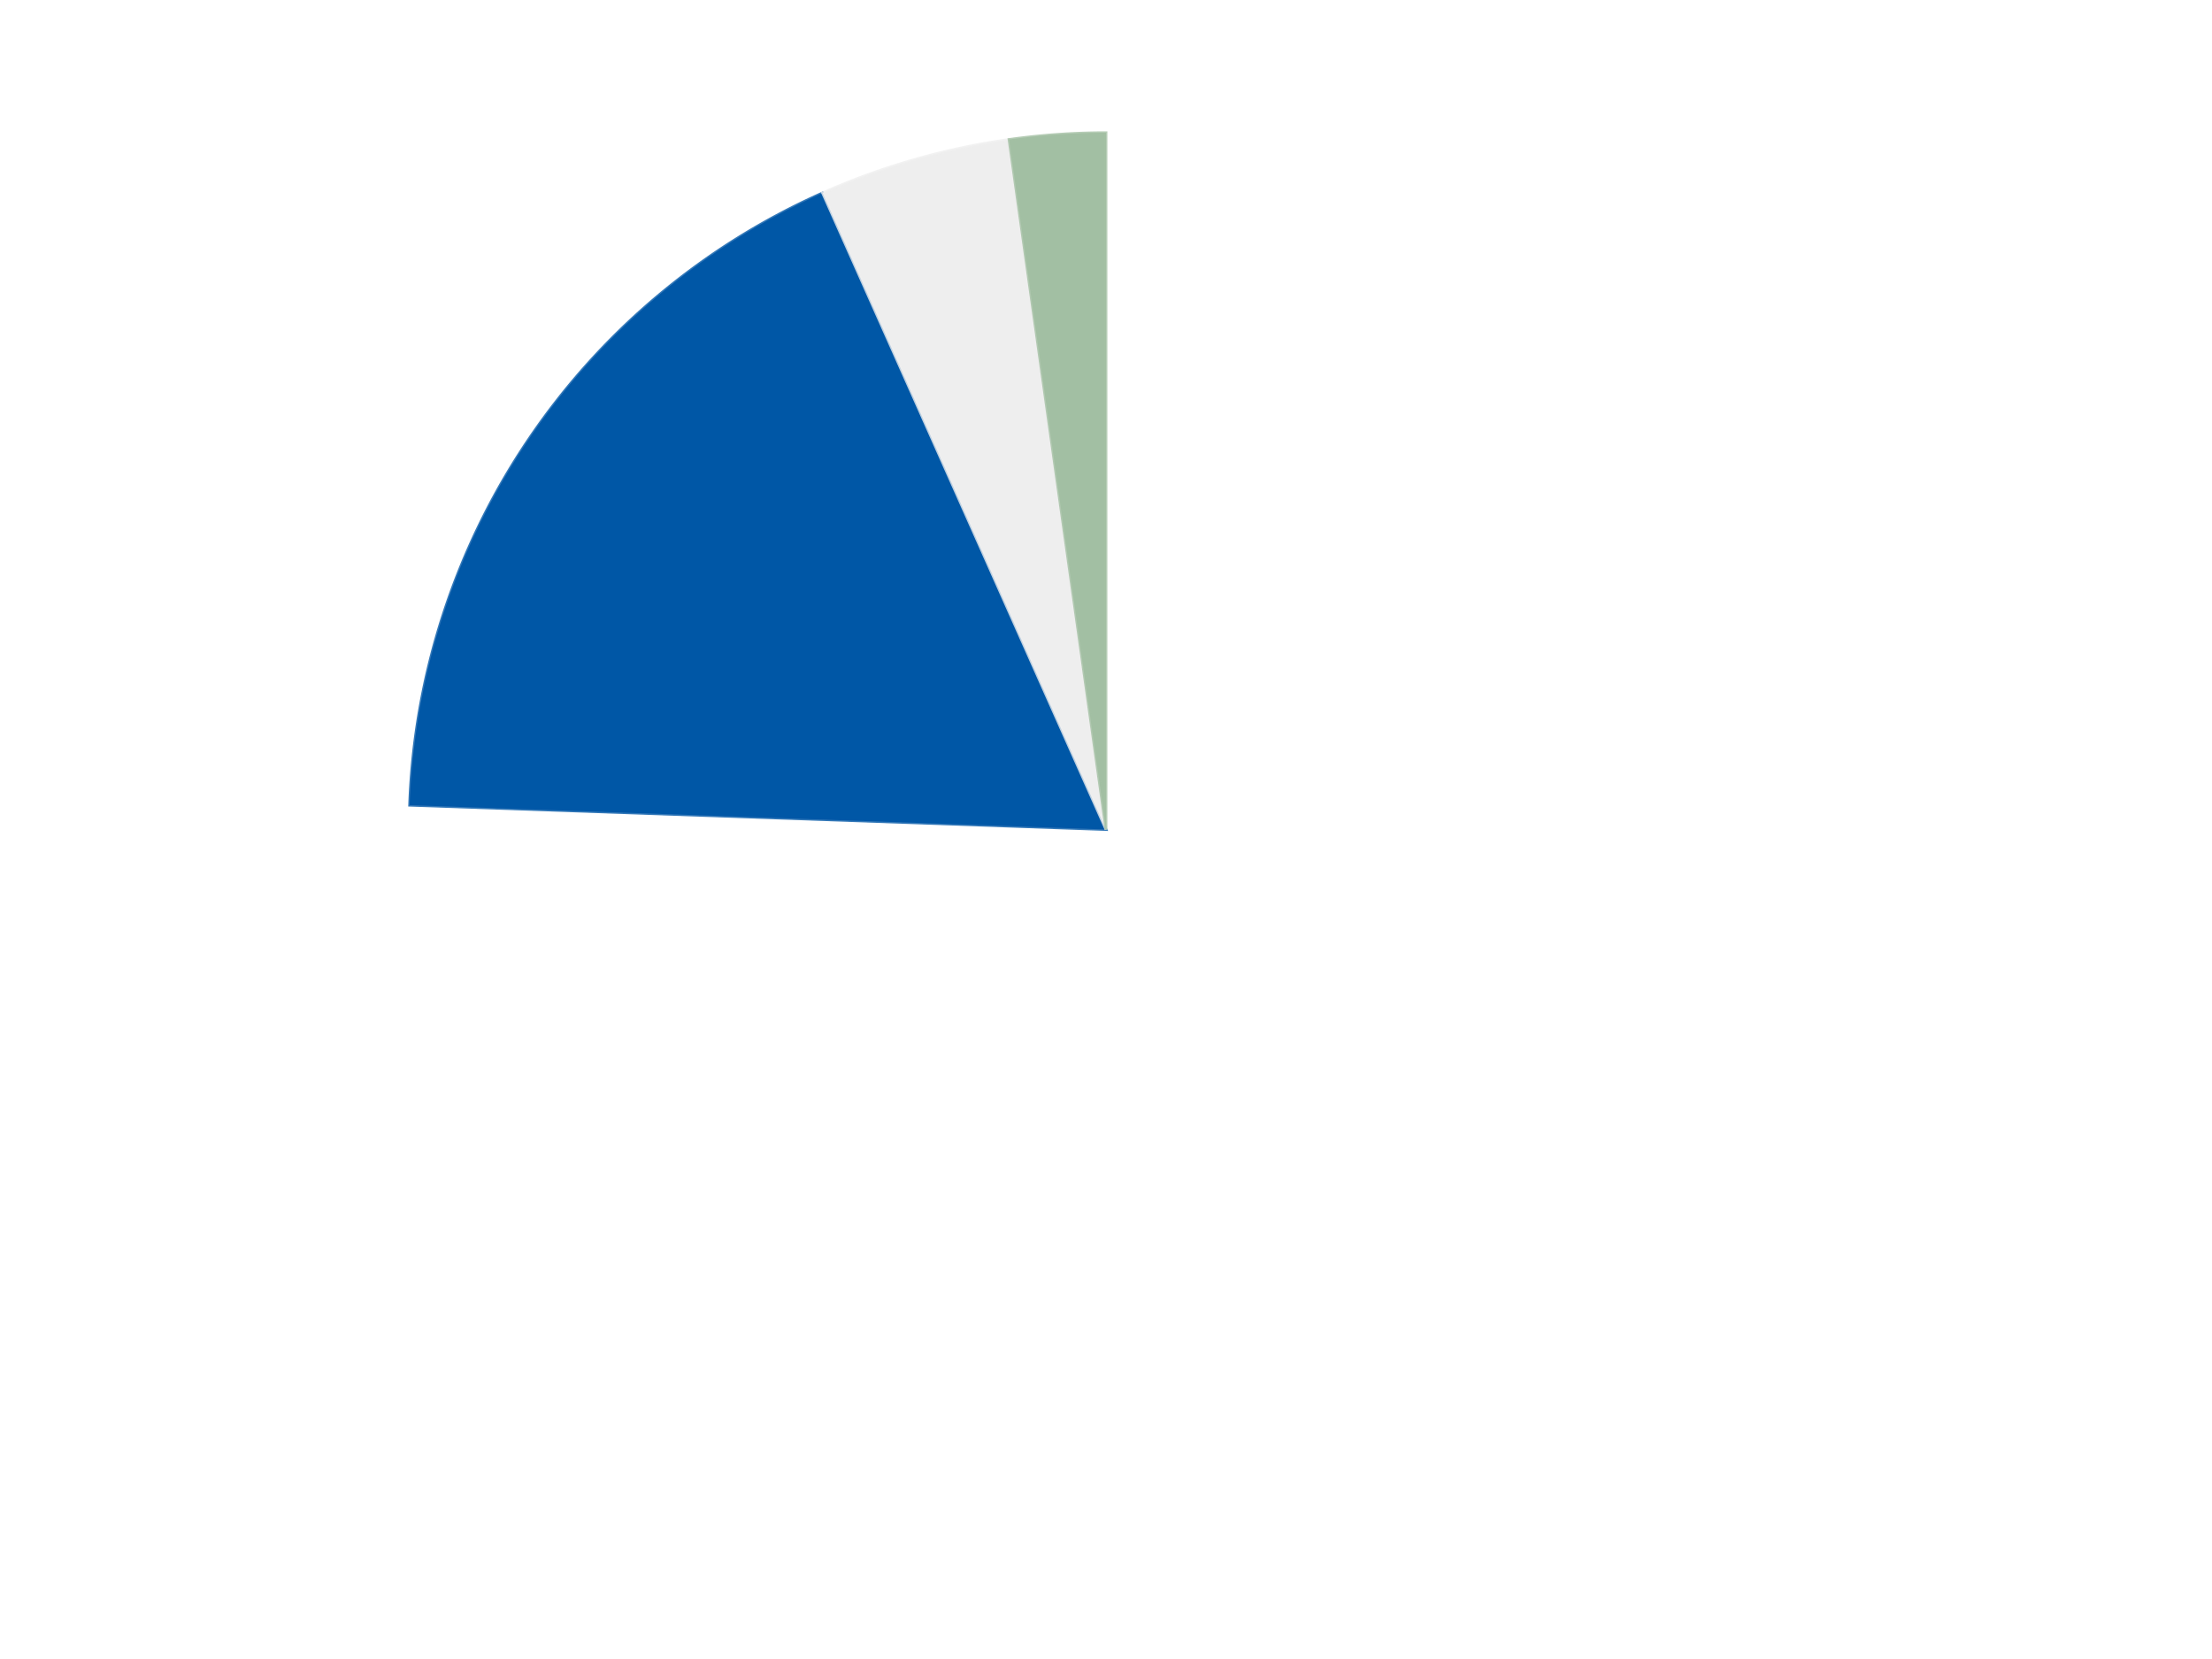 <?xml version='1.0' encoding='utf-8'?>
<svg xmlns="http://www.w3.org/2000/svg" xmlns:xlink="http://www.w3.org/1999/xlink" id="chart-d6442dda-d801-419e-904c-a57b148aaa87" class="pygal-chart" viewBox="0 0 800 600"><!--Generated with pygal 3.0.4 (lxml) ©Kozea 2012-2016 on 2024-07-06--><!--http://pygal.org--><!--http://github.com/Kozea/pygal--><defs><style type="text/css">#chart-d6442dda-d801-419e-904c-a57b148aaa87{-webkit-user-select:none;-webkit-font-smoothing:antialiased;font-family:Consolas,"Liberation Mono",Menlo,Courier,monospace}#chart-d6442dda-d801-419e-904c-a57b148aaa87 .title{font-family:Consolas,"Liberation Mono",Menlo,Courier,monospace;font-size:16px}#chart-d6442dda-d801-419e-904c-a57b148aaa87 .legends .legend text{font-family:Consolas,"Liberation Mono",Menlo,Courier,monospace;font-size:14px}#chart-d6442dda-d801-419e-904c-a57b148aaa87 .axis text{font-family:Consolas,"Liberation Mono",Menlo,Courier,monospace;font-size:10px}#chart-d6442dda-d801-419e-904c-a57b148aaa87 .axis text.major{font-family:Consolas,"Liberation Mono",Menlo,Courier,monospace;font-size:10px}#chart-d6442dda-d801-419e-904c-a57b148aaa87 .text-overlay text.value{font-family:Consolas,"Liberation Mono",Menlo,Courier,monospace;font-size:16px}#chart-d6442dda-d801-419e-904c-a57b148aaa87 .text-overlay text.label{font-family:Consolas,"Liberation Mono",Menlo,Courier,monospace;font-size:10px}#chart-d6442dda-d801-419e-904c-a57b148aaa87 .tooltip{font-family:Consolas,"Liberation Mono",Menlo,Courier,monospace;font-size:14px}#chart-d6442dda-d801-419e-904c-a57b148aaa87 text.no_data{font-family:Consolas,"Liberation Mono",Menlo,Courier,monospace;font-size:64px}
#chart-d6442dda-d801-419e-904c-a57b148aaa87{background-color:transparent}#chart-d6442dda-d801-419e-904c-a57b148aaa87 path,#chart-d6442dda-d801-419e-904c-a57b148aaa87 line,#chart-d6442dda-d801-419e-904c-a57b148aaa87 rect,#chart-d6442dda-d801-419e-904c-a57b148aaa87 circle{-webkit-transition:150ms;-moz-transition:150ms;transition:150ms}#chart-d6442dda-d801-419e-904c-a57b148aaa87 .graph &gt; .background{fill:transparent}#chart-d6442dda-d801-419e-904c-a57b148aaa87 .plot &gt; .background{fill:transparent}#chart-d6442dda-d801-419e-904c-a57b148aaa87 .graph{fill:rgba(0,0,0,.87)}#chart-d6442dda-d801-419e-904c-a57b148aaa87 text.no_data{fill:rgba(0,0,0,1)}#chart-d6442dda-d801-419e-904c-a57b148aaa87 .title{fill:rgba(0,0,0,1)}#chart-d6442dda-d801-419e-904c-a57b148aaa87 .legends .legend text{fill:rgba(0,0,0,.87)}#chart-d6442dda-d801-419e-904c-a57b148aaa87 .legends .legend:hover text{fill:rgba(0,0,0,1)}#chart-d6442dda-d801-419e-904c-a57b148aaa87 .axis .line{stroke:rgba(0,0,0,1)}#chart-d6442dda-d801-419e-904c-a57b148aaa87 .axis .guide.line{stroke:rgba(0,0,0,.54)}#chart-d6442dda-d801-419e-904c-a57b148aaa87 .axis .major.line{stroke:rgba(0,0,0,.87)}#chart-d6442dda-d801-419e-904c-a57b148aaa87 .axis text.major{fill:rgba(0,0,0,1)}#chart-d6442dda-d801-419e-904c-a57b148aaa87 .axis.y .guides:hover .guide.line,#chart-d6442dda-d801-419e-904c-a57b148aaa87 .line-graph .axis.x .guides:hover .guide.line,#chart-d6442dda-d801-419e-904c-a57b148aaa87 .stackedline-graph .axis.x .guides:hover .guide.line,#chart-d6442dda-d801-419e-904c-a57b148aaa87 .xy-graph .axis.x .guides:hover .guide.line{stroke:rgba(0,0,0,1)}#chart-d6442dda-d801-419e-904c-a57b148aaa87 .axis .guides:hover text{fill:rgba(0,0,0,1)}#chart-d6442dda-d801-419e-904c-a57b148aaa87 .reactive{fill-opacity:1.0;stroke-opacity:.8;stroke-width:1}#chart-d6442dda-d801-419e-904c-a57b148aaa87 .ci{stroke:rgba(0,0,0,.87)}#chart-d6442dda-d801-419e-904c-a57b148aaa87 .reactive.active,#chart-d6442dda-d801-419e-904c-a57b148aaa87 .active .reactive{fill-opacity:0.6;stroke-opacity:.9;stroke-width:4}#chart-d6442dda-d801-419e-904c-a57b148aaa87 .ci .reactive.active{stroke-width:1.5}#chart-d6442dda-d801-419e-904c-a57b148aaa87 .series text{fill:rgba(0,0,0,1)}#chart-d6442dda-d801-419e-904c-a57b148aaa87 .tooltip rect{fill:transparent;stroke:rgba(0,0,0,1);-webkit-transition:opacity 150ms;-moz-transition:opacity 150ms;transition:opacity 150ms}#chart-d6442dda-d801-419e-904c-a57b148aaa87 .tooltip .label{fill:rgba(0,0,0,.87)}#chart-d6442dda-d801-419e-904c-a57b148aaa87 .tooltip .label{fill:rgba(0,0,0,.87)}#chart-d6442dda-d801-419e-904c-a57b148aaa87 .tooltip .legend{font-size:.8em;fill:rgba(0,0,0,.54)}#chart-d6442dda-d801-419e-904c-a57b148aaa87 .tooltip .x_label{font-size:.6em;fill:rgba(0,0,0,1)}#chart-d6442dda-d801-419e-904c-a57b148aaa87 .tooltip .xlink{font-size:.5em;text-decoration:underline}#chart-d6442dda-d801-419e-904c-a57b148aaa87 .tooltip .value{font-size:1.5em}#chart-d6442dda-d801-419e-904c-a57b148aaa87 .bound{font-size:.5em}#chart-d6442dda-d801-419e-904c-a57b148aaa87 .max-value{font-size:.75em;fill:rgba(0,0,0,.54)}#chart-d6442dda-d801-419e-904c-a57b148aaa87 .map-element{fill:transparent;stroke:rgba(0,0,0,.54) !important}#chart-d6442dda-d801-419e-904c-a57b148aaa87 .map-element .reactive{fill-opacity:inherit;stroke-opacity:inherit}#chart-d6442dda-d801-419e-904c-a57b148aaa87 .color-0,#chart-d6442dda-d801-419e-904c-a57b148aaa87 .color-0 a:visited{stroke:#F44336;fill:#F44336}#chart-d6442dda-d801-419e-904c-a57b148aaa87 .color-1,#chart-d6442dda-d801-419e-904c-a57b148aaa87 .color-1 a:visited{stroke:#3F51B5;fill:#3F51B5}#chart-d6442dda-d801-419e-904c-a57b148aaa87 .color-2,#chart-d6442dda-d801-419e-904c-a57b148aaa87 .color-2 a:visited{stroke:#009688;fill:#009688}#chart-d6442dda-d801-419e-904c-a57b148aaa87 .color-3,#chart-d6442dda-d801-419e-904c-a57b148aaa87 .color-3 a:visited{stroke:#FFC107;fill:#FFC107}#chart-d6442dda-d801-419e-904c-a57b148aaa87 .text-overlay .color-0 text{fill:black}#chart-d6442dda-d801-419e-904c-a57b148aaa87 .text-overlay .color-1 text{fill:black}#chart-d6442dda-d801-419e-904c-a57b148aaa87 .text-overlay .color-2 text{fill:black}#chart-d6442dda-d801-419e-904c-a57b148aaa87 .text-overlay .color-3 text{fill:black}
#chart-d6442dda-d801-419e-904c-a57b148aaa87 text.no_data{text-anchor:middle}#chart-d6442dda-d801-419e-904c-a57b148aaa87 .guide.line{fill:none}#chart-d6442dda-d801-419e-904c-a57b148aaa87 .centered{text-anchor:middle}#chart-d6442dda-d801-419e-904c-a57b148aaa87 .title{text-anchor:middle}#chart-d6442dda-d801-419e-904c-a57b148aaa87 .legends .legend text{fill-opacity:1}#chart-d6442dda-d801-419e-904c-a57b148aaa87 .axis.x text{text-anchor:middle}#chart-d6442dda-d801-419e-904c-a57b148aaa87 .axis.x:not(.web) text[transform]{text-anchor:start}#chart-d6442dda-d801-419e-904c-a57b148aaa87 .axis.x:not(.web) text[transform].backwards{text-anchor:end}#chart-d6442dda-d801-419e-904c-a57b148aaa87 .axis.y text{text-anchor:end}#chart-d6442dda-d801-419e-904c-a57b148aaa87 .axis.y text[transform].backwards{text-anchor:start}#chart-d6442dda-d801-419e-904c-a57b148aaa87 .axis.y2 text{text-anchor:start}#chart-d6442dda-d801-419e-904c-a57b148aaa87 .axis.y2 text[transform].backwards{text-anchor:end}#chart-d6442dda-d801-419e-904c-a57b148aaa87 .axis .guide.line{stroke-dasharray:4,4;stroke:black}#chart-d6442dda-d801-419e-904c-a57b148aaa87 .axis .major.guide.line{stroke-dasharray:6,6;stroke:black}#chart-d6442dda-d801-419e-904c-a57b148aaa87 .horizontal .axis.y .guide.line,#chart-d6442dda-d801-419e-904c-a57b148aaa87 .horizontal .axis.y2 .guide.line,#chart-d6442dda-d801-419e-904c-a57b148aaa87 .vertical .axis.x .guide.line{opacity:0}#chart-d6442dda-d801-419e-904c-a57b148aaa87 .horizontal .axis.always_show .guide.line,#chart-d6442dda-d801-419e-904c-a57b148aaa87 .vertical .axis.always_show .guide.line{opacity:1 !important}#chart-d6442dda-d801-419e-904c-a57b148aaa87 .axis.y .guides:hover .guide.line,#chart-d6442dda-d801-419e-904c-a57b148aaa87 .axis.y2 .guides:hover .guide.line,#chart-d6442dda-d801-419e-904c-a57b148aaa87 .axis.x .guides:hover .guide.line{opacity:1}#chart-d6442dda-d801-419e-904c-a57b148aaa87 .axis .guides:hover text{opacity:1}#chart-d6442dda-d801-419e-904c-a57b148aaa87 .nofill{fill:none}#chart-d6442dda-d801-419e-904c-a57b148aaa87 .subtle-fill{fill-opacity:.2}#chart-d6442dda-d801-419e-904c-a57b148aaa87 .dot{stroke-width:1px;fill-opacity:1;stroke-opacity:1}#chart-d6442dda-d801-419e-904c-a57b148aaa87 .dot.active{stroke-width:5px}#chart-d6442dda-d801-419e-904c-a57b148aaa87 .dot.negative{fill:transparent}#chart-d6442dda-d801-419e-904c-a57b148aaa87 text,#chart-d6442dda-d801-419e-904c-a57b148aaa87 tspan{stroke:none !important}#chart-d6442dda-d801-419e-904c-a57b148aaa87 .series text.active{opacity:1}#chart-d6442dda-d801-419e-904c-a57b148aaa87 .tooltip rect{fill-opacity:.95;stroke-width:.5}#chart-d6442dda-d801-419e-904c-a57b148aaa87 .tooltip text{fill-opacity:1}#chart-d6442dda-d801-419e-904c-a57b148aaa87 .showable{visibility:hidden}#chart-d6442dda-d801-419e-904c-a57b148aaa87 .showable.shown{visibility:visible}#chart-d6442dda-d801-419e-904c-a57b148aaa87 .gauge-background{fill:rgba(229,229,229,1);stroke:none}#chart-d6442dda-d801-419e-904c-a57b148aaa87 .bg-lines{stroke:transparent;stroke-width:2px}</style><script type="text/javascript">window.pygal = window.pygal || {};window.pygal.config = window.pygal.config || {};window.pygal.config['d6442dda-d801-419e-904c-a57b148aaa87'] = {"allow_interruptions": false, "box_mode": "extremes", "classes": ["pygal-chart"], "css": ["file://style.css", "file://graph.css"], "defs": [], "disable_xml_declaration": false, "dots_size": 2.5, "dynamic_print_values": false, "explicit_size": false, "fill": false, "force_uri_protocol": "https", "formatter": null, "half_pie": false, "height": 600, "include_x_axis": false, "inner_radius": 0, "interpolate": null, "interpolation_parameters": {}, "interpolation_precision": 250, "inverse_y_axis": false, "js": ["//kozea.github.io/pygal.js/2.0.x/pygal-tooltips.min.js"], "legend_at_bottom": false, "legend_at_bottom_columns": null, "legend_box_size": 12, "logarithmic": false, "margin": 20, "margin_bottom": null, "margin_left": null, "margin_right": null, "margin_top": null, "max_scale": 16, "min_scale": 4, "missing_value_fill_truncation": "x", "no_data_text": "No data", "no_prefix": false, "order_min": null, "pretty_print": false, "print_labels": false, "print_values": false, "print_values_position": "center", "print_zeroes": true, "range": null, "rounded_bars": null, "secondary_range": null, "show_dots": true, "show_legend": false, "show_minor_x_labels": true, "show_minor_y_labels": true, "show_only_major_dots": false, "show_x_guides": false, "show_x_labels": true, "show_y_guides": true, "show_y_labels": true, "spacing": 10, "stack_from_top": false, "strict": false, "stroke": true, "stroke_style": null, "style": {"background": "transparent", "ci_colors": [], "colors": ["#F44336", "#3F51B5", "#009688", "#FFC107", "#FF5722", "#9C27B0", "#03A9F4", "#8BC34A", "#FF9800", "#E91E63", "#2196F3", "#4CAF50", "#FFEB3B", "#673AB7", "#00BCD4", "#CDDC39", "#9E9E9E", "#607D8B"], "dot_opacity": "1", "font_family": "Consolas, \"Liberation Mono\", Menlo, Courier, monospace", "foreground": "rgba(0, 0, 0, .87)", "foreground_strong": "rgba(0, 0, 0, 1)", "foreground_subtle": "rgba(0, 0, 0, .54)", "guide_stroke_color": "black", "guide_stroke_dasharray": "4,4", "label_font_family": "Consolas, \"Liberation Mono\", Menlo, Courier, monospace", "label_font_size": 10, "legend_font_family": "Consolas, \"Liberation Mono\", Menlo, Courier, monospace", "legend_font_size": 14, "major_guide_stroke_color": "black", "major_guide_stroke_dasharray": "6,6", "major_label_font_family": "Consolas, \"Liberation Mono\", Menlo, Courier, monospace", "major_label_font_size": 10, "no_data_font_family": "Consolas, \"Liberation Mono\", Menlo, Courier, monospace", "no_data_font_size": 64, "opacity": "1.0", "opacity_hover": "0.6", "plot_background": "transparent", "stroke_opacity": ".8", "stroke_opacity_hover": ".9", "stroke_width": "1", "stroke_width_hover": "4", "title_font_family": "Consolas, \"Liberation Mono\", Menlo, Courier, monospace", "title_font_size": 16, "tooltip_font_family": "Consolas, \"Liberation Mono\", Menlo, Courier, monospace", "tooltip_font_size": 14, "transition": "150ms", "value_background": "rgba(229, 229, 229, 1)", "value_colors": [], "value_font_family": "Consolas, \"Liberation Mono\", Menlo, Courier, monospace", "value_font_size": 16, "value_label_font_family": "Consolas, \"Liberation Mono\", Menlo, Courier, monospace", "value_label_font_size": 10}, "title": null, "tooltip_border_radius": 0, "tooltip_fancy_mode": true, "truncate_label": null, "truncate_legend": null, "width": 800, "x_label_rotation": 0, "x_labels": null, "x_labels_major": null, "x_labels_major_count": null, "x_labels_major_every": null, "x_title": null, "xrange": null, "y_label_rotation": 0, "y_labels": null, "y_labels_major": null, "y_labels_major_count": null, "y_labels_major_every": null, "y_title": null, "zero": 0, "legends": ["White", "Blue", "Trans-Clear", "Sand Green"]}</script><script type="text/javascript" xlink:href="https://kozea.github.io/pygal.js/2.0.x/pygal-tooltips.min.js"/></defs><title>Pygal</title><g class="graph pie-graph vertical"><rect x="0" y="0" width="800" height="600" class="background"/><g transform="translate(20, 20)" class="plot"><rect x="0" y="0" width="760" height="560" class="background"/><g class="series serie-0 color-0"><g class="slices"><g class="slice" style="fill: #FFFFFF; stroke: #FFFFFF"><path d="M380 28 A252 252 0 1 1 128.154 271.205 L380 280 A0 0 0 1 0 380 280 z" class="slice reactive tooltip-trigger"/><desc class="value">34</desc><desc class="x centered">467.5269546778337</desc><desc class="y centered">370.63681484267</desc></g></g></g><g class="series serie-1 color-1"><g class="slices"><g class="slice" style="fill: #0057A6; stroke: #0057A6"><path d="M128.154 271.205 A252 252 0 0 1 277.502 49.787 L380 280 A0 0 0 0 0 380 280 z" class="slice reactive tooltip-trigger"/><desc class="value">8</desc><desc class="x centered">275.5412658580647</desc><desc class="y centered">209.54169416268599</desc></g></g></g><g class="series serie-2 color-2"><g class="slices"><g class="slice" style="fill: #EEEEEE; stroke: #EEEEEE"><path d="M277.502 49.787 A252 252 0 0 1 344.928 30.452 L380 280 A0 0 0 0 0 380 280 z" class="slice reactive tooltip-trigger"/><desc class="value">2</desc><desc class="x centered">345.26969316705805</desc><desc class="y centered">158.88102631177185</desc></g></g></g><g class="series serie-3 color-3"><g class="slices"><g class="slice" style="fill: #A2BFA3; stroke: #A2BFA3"><path d="M344.928 30.452 A252 252 0 0 1 380 28 L380 280 A0 0 0 0 0 380 280 z" class="slice reactive tooltip-trigger"/><desc class="value">1</desc><desc class="x centered">371.21068430824016</desc><desc class="y centered">154.30692966726215</desc></g></g></g></g><g class="titles"/><g transform="translate(20, 20)" class="plot overlay"><g class="series serie-0 color-0"/><g class="series serie-1 color-1"/><g class="series serie-2 color-2"/><g class="series serie-3 color-3"/></g><g transform="translate(20, 20)" class="plot text-overlay"><g class="series serie-0 color-0"/><g class="series serie-1 color-1"/><g class="series serie-2 color-2"/><g class="series serie-3 color-3"/></g><g transform="translate(20, 20)" class="plot tooltip-overlay"><g transform="translate(0 0)" style="opacity: 0" class="tooltip"><rect rx="0" ry="0" width="0" height="0" class="tooltip-box"/><g class="text"/></g></g></g></svg>